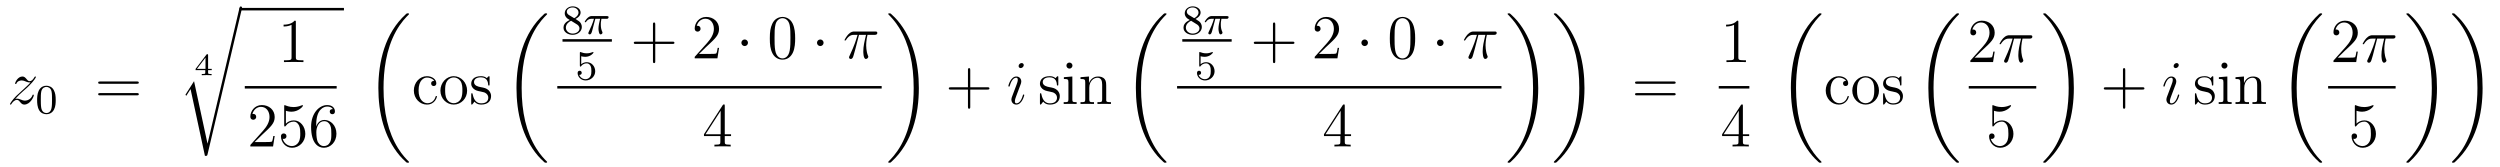<?xml version='1.0'?>
<!-- This file was generated by dvisvgm 1.14.1 -->
<svg height='32pt' version='1.1' viewBox='0 -32 480 32' width='480pt' xmlns='http://www.w3.org/2000/svg' xmlns:xlink='http://www.w3.org/1999/xlink'>
<g id='page1'>
<g transform='matrix(1 0 0 1 -127 635)'>
<path d='M129.918 -648.008C130.432 -648.594 130.851 -648.965 131.448 -649.503C132.166 -650.124 132.476 -650.423 132.644 -650.602C133.481 -651.427 133.899 -652.121 133.899 -652.216C133.899 -652.312 133.803 -652.312 133.779 -652.312C133.696 -652.312 133.672 -652.264 133.612 -652.18C133.313 -651.666 133.026 -651.415 132.715 -651.415C132.464 -651.415 132.333 -651.523 132.106 -651.81C131.855 -652.108 131.652 -652.312 131.305 -652.312C130.432 -652.312 129.906 -651.224 129.906 -650.973C129.906 -650.937 129.918 -650.865 130.026 -650.865C130.121 -650.865 130.133 -650.913 130.169 -650.997C130.373 -651.475 130.946 -651.559 131.173 -651.559C131.424 -651.559 131.663 -651.475 131.914 -651.367C132.369 -651.176 132.56 -651.176 132.68 -651.176C132.763 -651.176 132.811 -651.176 132.871 -651.188C132.476 -650.722 131.831 -650.148 131.293 -649.658L130.086 -648.546C129.356 -647.805 128.914 -647.1 128.914 -647.016C128.914 -646.944 128.974 -646.92 129.046 -646.92C129.117 -646.92 129.129 -646.932 129.213 -647.076C129.404 -647.375 129.787 -647.817 130.229 -647.817C130.48 -647.817 130.6 -647.733 130.839 -647.434C131.066 -647.172 131.269 -646.92 131.652 -646.92C132.823 -646.92 133.493 -648.439 133.493 -648.713C133.493 -648.761 133.481 -648.833 133.361 -648.833C133.265 -648.833 133.253 -648.785 133.218 -648.666C132.954 -647.96 132.249 -647.673 131.783 -647.673C131.532 -647.673 131.293 -647.757 131.042 -647.865C130.564 -648.056 130.432 -648.056 130.277 -648.056C130.157 -648.056 130.026 -648.056 129.918 -648.008Z' fill-rule='evenodd'/>
<path d='M137.697 -647.782C137.697 -648.634 137.609 -649.152 137.346 -649.662C136.995 -650.364 136.35 -650.539 135.912 -650.539C134.907 -650.539 134.541 -649.79 134.429 -649.567C134.142 -648.985 134.127 -648.196 134.127 -647.782C134.127 -647.256 134.151 -646.451 134.533 -645.814C134.9 -645.224 135.489 -645.073 135.912 -645.073C136.294 -645.073 136.979 -645.192 137.378 -645.981C137.673 -646.555 137.697 -647.264 137.697 -647.782ZM135.912 -645.296C135.641 -645.296 135.091 -645.423 134.923 -646.26C134.836 -646.714 134.836 -647.463 134.836 -647.877C134.836 -648.427 134.836 -648.985 134.923 -649.423C135.091 -650.236 135.713 -650.316 135.912 -650.316C136.182 -650.316 136.733 -650.18 136.892 -649.455C136.988 -649.017 136.988 -648.419 136.988 -647.877C136.988 -647.407 136.988 -646.69 136.892 -646.244C136.724 -645.407 136.175 -645.296 135.912 -645.296Z' fill-rule='evenodd'/>
<path d='M153.269 -650.913C153.436 -650.913 153.652 -650.913 153.652 -651.128C153.652 -651.355 153.448 -651.355 153.269 -651.355H146.228C146.061 -651.355 145.846 -651.355 145.846 -651.14C145.846 -650.913 146.049 -650.913 146.228 -650.913H153.269ZM153.269 -648.69C153.436 -648.69 153.652 -648.69 153.652 -648.905C153.652 -649.132 153.448 -649.132 153.269 -649.132H146.228C146.061 -649.132 145.846 -649.132 145.846 -648.917C145.846 -648.69 146.049 -648.69 146.228 -648.69H153.269Z' fill-rule='evenodd'/>
<path d='M167.652 -653.54V-653.773H166.953V-656.414C166.953 -656.552 166.953 -656.593 166.803 -656.593C166.695 -656.593 166.683 -656.576 166.63 -656.504L164.555 -653.773V-653.54H166.414V-653.062C166.414 -652.865 166.414 -652.793 165.912 -652.793H165.739V-652.56C165.858 -652.566 166.42 -652.584 166.683 -652.584C166.947 -652.584 167.508 -652.566 167.628 -652.56V-652.793H167.455C166.953 -652.793 166.953 -652.865 166.953 -653.062V-653.54H167.652ZM166.456 -655.942V-653.773H164.812L166.456 -655.942Z' fill-rule='evenodd'/>
<path d='M166.851 -639.435H166.839L164.257 -651.413L162.691 -648.951C162.607 -648.843 162.607 -648.819 162.607 -648.807C162.607 -648.759 162.762 -648.628 162.774 -648.616L163.587 -649.895L166.348 -637.068C166.743 -637.068 166.779 -637.068 166.851 -637.379L173.425 -665.268C173.449 -665.352 173.473 -665.459 173.473 -665.519C173.473 -665.651 173.378 -665.758 173.234 -665.758C173.043 -665.758 173.007 -665.603 172.971 -665.435L166.851 -639.435Z' fill-rule='evenodd'/>
<path d='M173 -665H193.039V-665.481H173'/>
<path d='M183.803 -662.742C183.803 -663.018 183.803 -663.029 183.564 -663.029C183.277 -662.707 182.679 -662.264 181.448 -662.264V-661.918C181.723 -661.918 182.32 -661.918 182.978 -662.228V-656C182.978 -655.57 182.942 -655.427 181.89 -655.427H181.52V-655.08C181.842 -655.104 183.002 -655.104 183.396 -655.104C183.791 -655.104 184.938 -655.104 185.261 -655.08V-655.427H184.891C183.839 -655.427 183.803 -655.57 183.803 -656V-662.742Z' fill-rule='evenodd'/>
<path d='M174 -650H191.641V-650.481H174'/>
<path d='M179.74 -640.888H179.477C179.441 -640.685 179.345 -640.027 179.226 -639.836C179.142 -639.729 178.461 -639.729 178.102 -639.729H175.891C176.213 -640.004 176.943 -640.769 177.253 -641.056C179.07 -642.729 179.74 -643.351 179.74 -644.534C179.74 -645.909 178.652 -646.829 177.265 -646.829C175.879 -646.829 175.066 -645.646 175.066 -644.618C175.066 -644.008 175.592 -644.008 175.628 -644.008C175.879 -644.008 176.189 -644.187 176.189 -644.57C176.189 -644.905 175.962 -645.132 175.628 -645.132C175.52 -645.132 175.496 -645.132 175.46 -645.12C175.688 -645.933 176.333 -646.483 177.11 -646.483C178.126 -646.483 178.748 -645.634 178.748 -644.534C178.748 -643.518 178.162 -642.633 177.481 -641.868L175.066 -639.167V-638.88H179.429L179.74 -640.888ZM181.89 -645.73C182.404 -645.562 182.822 -645.55 182.954 -645.55C184.305 -645.55 185.166 -646.542 185.166 -646.71C185.166 -646.758 185.142 -646.818 185.07 -646.818C185.046 -646.818 185.022 -646.818 184.914 -646.77C184.245 -646.483 183.671 -646.447 183.361 -646.447C182.571 -646.447 182.01 -646.686 181.782 -646.782C181.699 -646.818 181.675 -646.818 181.663 -646.818C181.567 -646.818 181.567 -646.746 181.567 -646.554V-643.004C181.567 -642.789 181.567 -642.717 181.711 -642.717C181.771 -642.717 181.782 -642.729 181.902 -642.873C182.237 -643.363 182.799 -643.65 183.396 -643.65C184.03 -643.65 184.341 -643.064 184.436 -642.861C184.64 -642.394 184.651 -641.809 184.651 -641.354C184.651 -640.9 184.651 -640.219 184.317 -639.681C184.054 -639.251 183.587 -638.952 183.061 -638.952C182.272 -638.952 181.496 -639.49 181.28 -640.362C181.34 -640.338 181.412 -640.327 181.472 -640.327C181.675 -640.327 181.998 -640.446 181.998 -640.852C181.998 -641.187 181.771 -641.378 181.472 -641.378C181.257 -641.378 180.946 -641.271 180.946 -640.805C180.946 -639.788 181.759 -638.629 183.086 -638.629C184.436 -638.629 185.62 -639.765 185.62 -641.283C185.62 -642.705 184.663 -643.889 183.408 -643.889C182.727 -643.889 182.201 -643.59 181.89 -643.255V-645.73ZM187.71 -643.04C187.71 -646.064 189.18 -646.542 189.826 -646.542C190.256 -646.542 190.687 -646.411 190.914 -646.053C190.77 -646.053 190.316 -646.053 190.316 -645.562C190.316 -645.299 190.495 -645.072 190.806 -645.072C191.105 -645.072 191.308 -645.252 191.308 -645.598C191.308 -646.22 190.854 -646.829 189.814 -646.829C188.308 -646.829 186.73 -645.288 186.73 -642.657C186.73 -639.37 188.165 -638.629 189.18 -638.629C190.484 -638.629 191.595 -639.765 191.595 -641.319C191.595 -642.908 190.484 -643.972 189.288 -643.972C188.224 -643.972 187.83 -643.052 187.71 -642.717V-643.04ZM189.18 -638.952C188.427 -638.952 188.069 -639.621 187.961 -639.872C187.854 -640.183 187.734 -640.769 187.734 -641.606C187.734 -642.55 188.165 -643.733 189.24 -643.733C189.898 -643.733 190.245 -643.291 190.424 -642.885C190.615 -642.442 190.615 -641.845 190.615 -641.331C190.615 -640.721 190.615 -640.183 190.388 -639.729C190.089 -639.155 189.659 -638.952 189.18 -638.952Z' fill-rule='evenodd'/>
<path d='M205.528 -635.88C205.528 -635.928 205.504 -635.952 205.48 -635.988C205.038 -636.43 204.236 -637.231 203.436 -638.522C201.511 -641.606 200.639 -645.491 200.639 -650.093C200.639 -653.309 201.07 -657.457 203.041 -661.019C203.986 -662.717 204.966 -663.697 205.492 -664.223C205.528 -664.259 205.528 -664.283 205.528 -664.319C205.528 -664.438 205.444 -664.438 205.277 -664.438C205.109 -664.438 205.086 -664.438 204.906 -664.259C200.902 -660.613 199.646 -655.138 199.646 -650.105C199.646 -645.407 200.722 -640.673 203.759 -637.099C203.998 -636.824 204.452 -636.334 204.942 -635.904C205.086 -635.76 205.109 -635.76 205.277 -635.76C205.444 -635.76 205.528 -635.76 205.528 -635.88Z' fill-rule='evenodd'/>
<path d='M210.367 -651.463C210.224 -651.463 209.782 -651.463 209.782 -650.973C209.782 -650.686 209.986 -650.483 210.272 -650.483C210.546 -650.483 210.774 -650.65 210.774 -650.997C210.774 -651.798 209.936 -652.372 208.969 -652.372C207.57 -652.372 206.459 -651.128 206.459 -649.622C206.459 -648.092 207.606 -646.92 208.957 -646.92C210.535 -646.92 210.894 -648.355 210.894 -648.462S210.81 -648.57 210.774 -648.57C210.666 -648.57 210.654 -648.534 210.618 -648.391C210.355 -647.542 209.71 -647.183 209.064 -647.183C208.336 -647.183 207.367 -647.817 207.367 -649.634C207.367 -651.618 208.384 -652.108 208.981 -652.108C209.435 -652.108 210.092 -651.929 210.367 -651.463ZM216.686 -649.598C216.686 -651.14 215.515 -652.372 214.129 -652.372C212.694 -652.372 211.559 -651.104 211.559 -649.598C211.559 -648.068 212.754 -646.92 214.117 -646.92C215.527 -646.92 216.686 -648.092 216.686 -649.598ZM214.129 -647.183C213.686 -647.183 213.149 -647.375 212.802 -647.96C212.479 -648.498 212.467 -649.204 212.467 -649.706C212.467 -650.16 212.467 -650.889 212.838 -651.427C213.173 -651.941 213.698 -652.132 214.117 -652.132C214.583 -652.132 215.084 -651.917 215.407 -651.451C215.778 -650.901 215.778 -650.148 215.778 -649.706C215.778 -649.287 215.778 -648.546 215.467 -647.984C215.132 -647.411 214.583 -647.183 214.129 -647.183ZM221 -652.097C221 -652.312 221 -652.372 220.882 -652.372C220.786 -652.372 220.559 -652.108 220.475 -652.001C220.104 -652.3 219.733 -652.372 219.352 -652.372C217.904 -652.372 217.475 -651.582 217.475 -650.925C217.475 -650.793 217.475 -650.375 217.928 -649.957C218.311 -649.622 218.718 -649.538 219.268 -649.431C219.925 -649.299 220.08 -649.263 220.379 -649.024C220.595 -648.845 220.75 -648.582 220.75 -648.247C220.75 -647.733 220.451 -647.16 219.398 -647.16C218.61 -647.16 218.036 -647.614 217.774 -648.809C217.726 -649.024 217.726 -649.036 217.714 -649.048C217.69 -649.096 217.642 -649.096 217.606 -649.096C217.475 -649.096 217.475 -649.036 217.475 -648.821V-647.195C217.475 -646.98 217.475 -646.92 217.594 -646.92C217.654 -646.92 217.666 -646.932 217.868 -647.183C217.928 -647.267 217.928 -647.291 218.108 -647.482C218.562 -646.92 219.208 -646.92 219.41 -646.92C220.666 -646.92 221.287 -647.614 221.287 -648.558C221.287 -649.204 220.894 -649.586 220.786 -649.694C220.355 -650.064 220.033 -650.136 219.244 -650.28C218.885 -650.351 218.012 -650.519 218.012 -651.236C218.012 -651.607 218.263 -652.156 219.34 -652.156C220.642 -652.156 220.714 -651.045 220.738 -650.674C220.75 -650.578 220.834 -650.578 220.87 -650.578C221 -650.578 221 -650.638 221 -650.853V-652.097Z' fill-rule='evenodd'/>
<path d='M232.048 -635.88C232.048 -635.928 232.024 -635.952 232 -635.988C231.558 -636.43 230.756 -637.231 229.956 -638.522C228.031 -641.606 227.159 -645.491 227.159 -650.093C227.159 -653.309 227.59 -657.457 229.561 -661.019C230.506 -662.717 231.486 -663.697 232.012 -664.223C232.048 -664.259 232.048 -664.283 232.048 -664.319C232.048 -664.438 231.964 -664.438 231.797 -664.438C231.629 -664.438 231.606 -664.438 231.426 -664.259C227.422 -660.613 226.166 -655.138 226.166 -650.105C226.166 -645.407 227.242 -640.673 230.279 -637.099C230.518 -636.824 230.972 -636.334 231.462 -635.904C231.606 -635.76 231.629 -635.76 231.797 -635.76C231.964 -635.76 232.048 -635.76 232.048 -635.88Z' fill-rule='evenodd'/>
<path d='M237.486 -663.357C237.932 -663.572 238.474 -663.97 238.474 -664.592C238.474 -665.349 237.701 -665.779 236.959 -665.779C236.116 -665.779 235.429 -665.197 235.429 -664.448C235.429 -664.153 235.534 -663.882 235.733 -663.652C235.868 -663.484 235.9 -663.468 236.394 -663.157C235.405 -662.719 235.19 -662.137 235.19 -661.691C235.19 -660.815 236.075 -660.313 236.944 -660.313C237.924 -660.313 238.712 -660.974 238.712 -661.819C238.712 -662.321 238.441 -662.655 238.314 -662.791C238.178 -662.918 238.171 -662.926 237.486 -663.357ZM236.25 -664.106C236.02 -664.241 235.828 -664.472 235.828 -664.751C235.828 -665.253 236.378 -665.572 236.944 -665.572C237.565 -665.572 238.075 -665.149 238.075 -664.592C238.075 -664.129 237.716 -663.739 237.246 -663.508L236.25 -664.106ZM236.641 -663.014C236.672 -662.998 237.581 -662.44 237.716 -662.352C237.844 -662.281 238.259 -662.026 238.259 -661.548C238.259 -660.934 237.613 -660.552 236.959 -660.552C236.25 -660.552 235.645 -661.038 235.645 -661.691C235.645 -662.289 236.09 -662.759 236.641 -663.014Z' fill-rule='evenodd'/>
<path d='M241.302 -663.388H242.219C242.052 -662.663 241.908 -662.074 241.908 -661.484C241.908 -661.428 241.908 -661.086 241.996 -660.799C242.099 -660.464 242.179 -660.4 242.322 -660.4C242.497 -660.4 242.681 -660.552 242.681 -660.743C242.681 -660.799 242.672 -660.815 242.641 -660.886C242.473 -661.253 242.354 -661.635 242.354 -662.289C242.354 -662.472 242.354 -662.807 242.473 -663.388H243.438C243.565 -663.388 243.653 -663.388 243.733 -663.452C243.828 -663.54 243.852 -663.643 243.852 -663.691C243.852 -663.914 243.653 -663.914 243.517 -663.914H240.641C240.474 -663.914 240.17 -663.914 239.78 -663.532C239.494 -663.245 239.27 -662.878 239.27 -662.823C239.27 -662.751 239.326 -662.727 239.39 -662.727C239.47 -662.727 239.485 -662.751 239.533 -662.815C239.923 -663.388 240.394 -663.388 240.577 -663.388H241.039C240.809 -662.544 240.385 -661.58 240.091 -660.998C240.035 -660.878 239.956 -660.719 239.956 -660.647C239.956 -660.48 240.091 -660.4 240.218 -660.4C240.522 -660.4 240.601 -660.703 240.768 -661.357L241.302 -663.388Z' fill-rule='evenodd'/>
<path d='M235 -659H244.481V-659.481H235'/>
<path d='M238.596 -656.198C238.699 -656.166 239.018 -656.087 239.352 -656.087C240.349 -656.087 240.954 -656.788 240.954 -656.907C240.954 -656.995 240.899 -657.019 240.858 -657.019C240.842 -657.019 240.827 -657.019 240.755 -656.979C240.444 -656.86 240.078 -656.764 239.647 -656.764C239.177 -656.764 238.787 -656.883 238.54 -656.979C238.46 -657.019 238.444 -657.019 238.436 -657.019C238.332 -657.019 238.332 -656.931 238.332 -656.788V-654.453C238.332 -654.31 238.332 -654.214 238.46 -654.214C238.524 -654.214 238.548 -654.246 238.588 -654.31C238.684 -654.429 238.986 -654.836 239.664 -654.836C240.109 -654.836 240.325 -654.469 240.396 -654.318C240.532 -654.031 240.548 -653.664 240.548 -653.353C240.548 -653.059 240.54 -652.628 240.317 -652.278C240.166 -652.039 239.846 -651.792 239.424 -651.792C238.907 -651.792 238.397 -652.118 238.213 -652.636C238.237 -652.628 238.285 -652.628 238.292 -652.628C238.516 -652.628 238.691 -652.772 238.691 -653.019C238.691 -653.314 238.46 -653.417 238.301 -653.417C238.157 -653.417 237.902 -653.337 237.902 -652.995C237.902 -652.278 238.524 -651.553 239.441 -651.553C240.437 -651.553 241.28 -652.326 241.28 -653.314C241.28 -654.238 240.612 -655.059 239.671 -655.059C239.273 -655.059 238.898 -654.931 238.596 -654.66V-656.198Z' fill-rule='evenodd'/>
<path d='M252.81 -658.561H256.109C256.277 -658.561 256.492 -658.561 256.492 -658.777C256.492 -659.004 256.289 -659.004 256.109 -659.004H252.81V-662.303C252.81 -662.47 252.81 -662.686 252.594 -662.686C252.367 -662.686 252.367 -662.482 252.367 -662.303V-659.004H249.068C248.9 -659.004 248.686 -659.004 248.686 -658.788C248.686 -658.561 248.888 -658.561 249.068 -658.561H252.367V-655.262C252.367 -655.095 252.367 -654.88 252.582 -654.88C252.81 -654.88 252.81 -655.083 252.81 -655.262V-658.561Z' fill-rule='evenodd'/>
<path d='M265.057 -657.808H264.794C264.758 -657.605 264.662 -656.947 264.542 -656.756C264.46 -656.649 263.778 -656.649 263.419 -656.649H261.208C261.53 -656.924 262.26 -657.689 262.571 -657.976C264.388 -659.649 265.057 -660.271 265.057 -661.454C265.057 -662.829 263.969 -663.749 262.583 -663.749C261.196 -663.749 260.383 -662.566 260.383 -661.538C260.383 -660.928 260.909 -660.928 260.945 -660.928C261.196 -660.928 261.506 -661.107 261.506 -661.49C261.506 -661.825 261.28 -662.052 260.945 -662.052C260.837 -662.052 260.814 -662.052 260.778 -662.04C261.005 -662.853 261.65 -663.403 262.427 -663.403C263.443 -663.403 264.065 -662.554 264.065 -661.454C264.065 -660.438 263.479 -659.553 262.798 -658.788L260.383 -656.087V-655.8H264.746L265.057 -657.808Z' fill-rule='evenodd'/>
<path d='M270.612 -658.788C270.612 -659.135 270.324 -659.422 269.977 -659.422C269.632 -659.422 269.345 -659.135 269.345 -658.788C269.345 -658.442 269.632 -658.155 269.977 -658.155C270.324 -658.155 270.612 -658.442 270.612 -658.788Z' fill-rule='evenodd'/>
<path d='M279.671 -659.625C279.671 -660.618 279.611 -661.586 279.181 -662.494C278.69 -663.487 277.83 -663.749 277.244 -663.749C276.551 -663.749 275.702 -663.403 275.26 -662.411C274.925 -661.657 274.806 -660.916 274.806 -659.625C274.806 -658.466 274.889 -657.593 275.32 -656.744C275.785 -655.836 276.611 -655.549 277.232 -655.549C278.273 -655.549 278.87 -656.171 279.217 -656.864C279.647 -657.76 279.671 -658.932 279.671 -659.625ZM277.232 -655.788C276.85 -655.788 276.073 -656.003 275.845 -657.306C275.714 -658.023 275.714 -658.932 275.714 -659.769C275.714 -660.749 275.714 -661.633 275.905 -662.339C276.108 -663.14 276.719 -663.51 277.232 -663.51C277.686 -663.51 278.38 -663.235 278.608 -662.208C278.762 -661.526 278.762 -660.582 278.762 -659.769C278.762 -658.968 278.762 -658.059 278.63 -657.33C278.404 -656.015 277.651 -655.788 277.232 -655.788Z' fill-rule='evenodd'/>
<path d='M285.13 -658.788C285.13 -659.135 284.843 -659.422 284.496 -659.422C284.149 -659.422 283.862 -659.135 283.862 -658.788C283.862 -658.442 284.149 -658.155 284.496 -658.155C284.843 -658.155 285.13 -658.442 285.13 -658.788Z' fill-rule='evenodd'/>
<path d='M291.93 -660.307H293.281C292.958 -658.968 292.754 -658.095 292.754 -657.139C292.754 -656.972 292.754 -655.68 293.245 -655.68C293.496 -655.68 293.711 -655.908 293.711 -656.111C293.711 -656.171 293.711 -656.194 293.627 -656.374C293.305 -657.199 293.305 -658.227 293.305 -658.31C293.305 -658.382 293.305 -659.231 293.556 -660.307H294.894C295.05 -660.307 295.445 -660.307 295.445 -660.689C295.445 -660.952 295.217 -660.952 295.002 -660.952H291.07C290.794 -660.952 290.388 -660.952 289.838 -660.367C289.528 -660.02 289.145 -659.386 289.145 -659.314C289.145 -659.243 289.205 -659.219 289.276 -659.219C289.36 -659.219 289.372 -659.255 289.432 -659.327C290.053 -660.307 290.675 -660.307 290.974 -660.307H291.655C291.392 -659.41 291.094 -658.37 290.113 -656.278C290.017 -656.087 290.017 -656.063 290.017 -655.991C290.017 -655.74 290.232 -655.68 290.34 -655.68C290.687 -655.68 290.782 -655.991 290.926 -656.493C291.116 -657.103 291.116 -657.127 291.236 -657.605L291.93 -660.307Z' fill-rule='evenodd'/>
<path d='M234 -650H296.281V-650.481H234'/>
<path d='M266.155 -646.662C266.155 -646.889 266.155 -646.949 265.988 -646.949C265.892 -646.949 265.856 -646.949 265.76 -646.806L262.163 -641.223V-640.876H265.307V-639.788C265.307 -639.346 265.283 -639.227 264.41 -639.227H264.17V-638.88C264.446 -638.904 265.391 -638.904 265.726 -638.904C266.059 -638.904 267.017 -638.904 267.29 -638.88V-639.227H267.052C266.191 -639.227 266.155 -639.346 266.155 -639.788V-640.876H267.362V-641.223H266.155V-646.662ZM265.367 -645.73V-641.223H262.462L265.367 -645.73Z' fill-rule='evenodd'/>
<path d='M303.42 -650.093C303.42 -654.791 302.344 -659.525 299.308 -663.099C299.069 -663.374 298.614 -663.864 298.124 -664.295C297.98 -664.438 297.956 -664.438 297.79 -664.438C297.646 -664.438 297.539 -664.438 297.539 -664.319C297.539 -664.271 297.587 -664.223 297.61 -664.199C298.028 -663.769 298.829 -662.968 299.63 -661.677C301.555 -658.593 302.428 -654.708 302.428 -650.105C302.428 -646.89 301.997 -642.742 300.025 -639.179C299.081 -637.482 298.088 -636.49 297.587 -635.988C297.562 -635.952 297.539 -635.916 297.539 -635.88C297.539 -635.76 297.646 -635.76 297.79 -635.76C297.956 -635.76 297.98 -635.76 298.16 -635.94C302.165 -639.586 303.42 -645.061 303.42 -650.093Z' fill-rule='evenodd'/>
<path d='M313.29 -649.801H316.589C316.757 -649.801 316.972 -649.801 316.972 -650.017C316.972 -650.244 316.769 -650.244 316.589 -650.244H313.29V-653.543C313.29 -653.71 313.29 -653.926 313.074 -653.926C312.847 -653.926 312.847 -653.722 312.847 -653.543V-650.244H309.548C309.38 -650.244 309.166 -650.244 309.166 -650.028C309.166 -649.801 309.368 -649.801 309.548 -649.801H312.847V-646.502C312.847 -646.335 312.847 -646.12 313.062 -646.12C313.29 -646.12 313.29 -646.323 313.29 -646.502V-649.801Z' fill-rule='evenodd'/>
<path d='M323.66 -648.749C323.66 -648.809 323.612 -648.857 323.54 -648.857C323.434 -648.857 323.422 -648.821 323.362 -648.618C323.051 -647.53 322.56 -647.16 322.166 -647.16C322.022 -647.16 321.856 -647.195 321.856 -647.554C321.856 -647.877 321.998 -648.235 322.13 -648.594L322.967 -650.817C323.003 -650.913 323.087 -651.128 323.087 -651.355C323.087 -651.858 322.728 -652.312 322.142 -652.312C321.042 -652.312 320.6 -650.578 320.6 -650.483C320.6 -650.435 320.648 -650.375 320.731 -650.375C320.839 -650.375 320.851 -650.423 320.899 -650.59C321.186 -651.594 321.64 -652.073 322.106 -652.073C322.213 -652.073 322.417 -652.061 322.417 -651.678C322.417 -651.367 322.261 -650.973 322.166 -650.71L321.329 -648.487C321.258 -648.295 321.186 -648.104 321.186 -647.889C321.186 -647.351 321.557 -646.92 322.13 -646.92C323.23 -646.92 323.66 -648.666 323.66 -648.749ZM323.564 -654.499C323.564 -654.679 323.422 -654.894 323.158 -654.894C322.883 -654.894 322.572 -654.631 322.572 -654.32C322.572 -654.021 322.824 -653.926 322.967 -653.926C323.29 -653.926 323.564 -654.236 323.564 -654.499Z' fill-rule='evenodd'/>
<path d='M330.196 -652.097C330.196 -652.312 330.196 -652.372 330.076 -652.372C329.98 -652.372 329.753 -652.108 329.669 -652.001C329.299 -652.3 328.928 -652.372 328.546 -652.372C327.098 -652.372 326.669 -651.582 326.669 -650.925C326.669 -650.793 326.669 -650.375 327.122 -649.957C327.505 -649.622 327.912 -649.538 328.462 -649.431C329.119 -649.299 329.275 -649.263 329.574 -649.024C329.789 -648.845 329.945 -648.582 329.945 -648.247C329.945 -647.733 329.645 -647.16 328.594 -647.16C327.804 -647.16 327.23 -647.614 326.968 -648.809C326.92 -649.024 326.92 -649.036 326.908 -649.048C326.884 -649.096 326.836 -649.096 326.8 -649.096C326.669 -649.096 326.669 -649.036 326.669 -648.821V-647.195C326.669 -646.98 326.669 -646.92 326.789 -646.92C326.848 -646.92 326.86 -646.932 327.064 -647.183C327.122 -647.267 327.122 -647.291 327.302 -647.482C327.756 -646.92 328.402 -646.92 328.606 -646.92C329.861 -646.92 330.482 -647.614 330.482 -648.558C330.482 -649.204 330.088 -649.586 329.98 -649.694C329.55 -650.064 329.227 -650.136 328.438 -650.28C328.079 -650.351 327.206 -650.519 327.206 -651.236C327.206 -651.607 327.457 -652.156 328.534 -652.156C329.837 -652.156 329.909 -651.045 329.932 -650.674C329.945 -650.578 330.028 -650.578 330.064 -650.578C330.196 -650.578 330.196 -650.638 330.196 -650.853V-652.097ZM332.914 -654.404C332.914 -654.714 332.663 -654.989 332.328 -654.989C332.017 -654.989 331.754 -654.738 331.754 -654.416C331.754 -654.057 332.041 -653.83 332.328 -653.83C332.699 -653.83 332.914 -654.141 332.914 -654.404ZM331.265 -652.18V-651.833C332.029 -651.833 332.137 -651.762 332.137 -651.176V-647.925C332.137 -647.387 332.005 -647.387 331.229 -647.387V-647.04C331.564 -647.064 332.137 -647.064 332.484 -647.064C332.615 -647.064 333.308 -647.064 333.715 -647.04V-647.387C332.939 -647.387 332.891 -647.447 332.891 -647.913V-652.312L331.265 -652.18ZM339.394 -649.945C339.394 -651.057 339.394 -651.391 339.119 -651.774C338.772 -652.24 338.21 -652.312 337.804 -652.312C336.644 -652.312 336.19 -651.32 336.095 -651.081H336.083V-652.312L334.457 -652.18V-651.833C335.269 -651.833 335.365 -651.75 335.365 -651.164V-647.925C335.365 -647.387 335.233 -647.387 334.457 -647.387V-647.04C334.768 -647.064 335.413 -647.064 335.748 -647.064C336.095 -647.064 336.739 -647.064 337.051 -647.04V-647.387C336.286 -647.387 336.142 -647.387 336.142 -647.925V-650.148C336.142 -651.403 336.967 -652.073 337.708 -652.073C338.449 -652.073 338.616 -651.463 338.616 -650.734V-647.925C338.616 -647.387 338.485 -647.387 337.708 -647.387V-647.04C338.02 -647.064 338.664 -647.064 338.999 -647.064C339.346 -647.064 339.991 -647.064 340.302 -647.04V-647.387C339.704 -647.387 339.406 -647.387 339.394 -647.745V-649.945Z' fill-rule='evenodd'/>
<path d='M350.968 -635.88C350.968 -635.928 350.944 -635.952 350.92 -635.988C350.478 -636.43 349.676 -637.231 348.876 -638.522C346.951 -641.606 346.079 -645.491 346.079 -650.093C346.079 -653.309 346.51 -657.457 348.481 -661.019C349.426 -662.717 350.406 -663.697 350.932 -664.223C350.968 -664.259 350.968 -664.283 350.968 -664.319C350.968 -664.438 350.884 -664.438 350.717 -664.438C350.549 -664.438 350.526 -664.438 350.346 -664.259C346.342 -660.613 345.086 -655.138 345.086 -650.105C345.086 -645.407 346.162 -640.673 349.199 -637.099C349.438 -636.824 349.892 -636.334 350.382 -635.904C350.526 -635.76 350.549 -635.76 350.717 -635.76C350.884 -635.76 350.968 -635.76 350.968 -635.88Z' fill-rule='evenodd'/>
<path d='M356.526 -663.357C356.972 -663.572 357.514 -663.97 357.514 -664.592C357.514 -665.349 356.741 -665.779 355.999 -665.779C355.156 -665.779 354.469 -665.197 354.469 -664.448C354.469 -664.153 354.574 -663.882 354.773 -663.652C354.908 -663.484 354.94 -663.468 355.434 -663.157C354.445 -662.719 354.23 -662.137 354.23 -661.691C354.23 -660.815 355.115 -660.313 355.984 -660.313C356.964 -660.313 357.752 -660.974 357.752 -661.819C357.752 -662.321 357.481 -662.655 357.354 -662.791C357.218 -662.918 357.211 -662.926 356.526 -663.357ZM355.29 -664.106C355.06 -664.241 354.868 -664.472 354.868 -664.751C354.868 -665.253 355.418 -665.572 355.984 -665.572C356.605 -665.572 357.115 -665.149 357.115 -664.592C357.115 -664.129 356.756 -663.739 356.286 -663.508L355.29 -664.106ZM355.681 -663.014C355.712 -662.998 356.621 -662.44 356.756 -662.352C356.884 -662.281 357.299 -662.026 357.299 -661.548C357.299 -660.934 356.653 -660.552 355.999 -660.552C355.29 -660.552 354.685 -661.038 354.685 -661.691C354.685 -662.289 355.13 -662.759 355.681 -663.014Z' fill-rule='evenodd'/>
<path d='M360.342 -663.388H361.259C361.091 -662.663 360.948 -662.074 360.948 -661.484C360.948 -661.428 360.948 -661.086 361.036 -660.799C361.139 -660.464 361.219 -660.4 361.362 -660.4C361.537 -660.4 361.721 -660.552 361.721 -660.743C361.721 -660.799 361.712 -660.815 361.681 -660.886C361.513 -661.253 361.394 -661.635 361.394 -662.289C361.394 -662.472 361.394 -662.807 361.513 -663.388H362.478C362.605 -663.388 362.693 -663.388 362.773 -663.452C362.868 -663.54 362.892 -663.643 362.892 -663.691C362.892 -663.914 362.693 -663.914 362.557 -663.914H359.681C359.514 -663.914 359.21 -663.914 358.82 -663.532C358.534 -663.245 358.31 -662.878 358.31 -662.823C358.31 -662.751 358.366 -662.727 358.43 -662.727C358.51 -662.727 358.525 -662.751 358.573 -662.815C358.963 -663.388 359.434 -663.388 359.617 -663.388H360.079C359.849 -662.544 359.425 -661.58 359.131 -660.998C359.075 -660.878 358.996 -660.719 358.996 -660.647C358.996 -660.48 359.131 -660.4 359.258 -660.4C359.561 -660.4 359.641 -660.703 359.808 -661.357L360.342 -663.388Z' fill-rule='evenodd'/>
<path d='M354 -659H363.48V-659.481H354'/>
<path d='M357.516 -656.198C357.619 -656.166 357.938 -656.087 358.272 -656.087C359.269 -656.087 359.874 -656.788 359.874 -656.907C359.874 -656.995 359.819 -657.019 359.778 -657.019C359.762 -657.019 359.747 -657.019 359.675 -656.979C359.364 -656.86 358.998 -656.764 358.567 -656.764C358.097 -656.764 357.707 -656.883 357.46 -656.979C357.38 -657.019 357.364 -657.019 357.356 -657.019C357.252 -657.019 357.252 -656.931 357.252 -656.788V-654.453C357.252 -654.31 357.252 -654.214 357.38 -654.214C357.444 -654.214 357.468 -654.246 357.508 -654.31C357.604 -654.429 357.906 -654.836 358.584 -654.836C359.029 -654.836 359.245 -654.469 359.316 -654.318C359.452 -654.031 359.468 -653.664 359.468 -653.353C359.468 -653.059 359.46 -652.628 359.237 -652.278C359.086 -652.039 358.766 -651.792 358.344 -651.792C357.827 -651.792 357.317 -652.118 357.133 -652.636C357.157 -652.628 357.205 -652.628 357.212 -652.628C357.436 -652.628 357.611 -652.772 357.611 -653.019C357.611 -653.314 357.38 -653.417 357.221 -653.417C357.077 -653.417 356.822 -653.337 356.822 -652.995C356.822 -652.278 357.444 -651.553 358.361 -651.553C359.357 -651.553 360.2 -652.326 360.2 -653.314C360.2 -654.238 359.532 -655.059 358.591 -655.059C358.193 -655.059 357.818 -654.931 357.516 -654.66V-656.198Z' fill-rule='evenodd'/>
<path d='M371.85 -658.561H375.149C375.317 -658.561 375.532 -658.561 375.532 -658.777C375.532 -659.004 375.329 -659.004 375.149 -659.004H371.85V-662.303C371.85 -662.47 371.85 -662.686 371.634 -662.686C371.407 -662.686 371.407 -662.482 371.407 -662.303V-659.004H368.108C367.94 -659.004 367.726 -659.004 367.726 -658.788C367.726 -658.561 367.928 -658.561 368.108 -658.561H371.407V-655.262C371.407 -655.095 371.407 -654.88 371.622 -654.88C371.85 -654.88 371.85 -655.083 371.85 -655.262V-658.561Z' fill-rule='evenodd'/>
<path d='M384.097 -657.808H383.834C383.798 -657.605 383.702 -656.947 383.582 -656.756C383.5 -656.649 382.818 -656.649 382.459 -656.649H380.248C380.57 -656.924 381.3 -657.689 381.611 -657.976C383.428 -659.649 384.097 -660.271 384.097 -661.454C384.097 -662.829 383.009 -663.749 381.623 -663.749C380.236 -663.749 379.423 -662.566 379.423 -661.538C379.423 -660.928 379.949 -660.928 379.985 -660.928C380.236 -660.928 380.546 -661.107 380.546 -661.49C380.546 -661.825 380.32 -662.052 379.985 -662.052C379.877 -662.052 379.854 -662.052 379.818 -662.04C380.045 -662.853 380.69 -663.403 381.467 -663.403C382.483 -663.403 383.105 -662.554 383.105 -661.454C383.105 -660.438 382.519 -659.553 381.838 -658.788L379.423 -656.087V-655.8H383.786L384.097 -657.808Z' fill-rule='evenodd'/>
<path d='M389.651 -658.788C389.651 -659.135 389.364 -659.422 389.017 -659.422C388.672 -659.422 388.385 -659.135 388.385 -658.788C388.385 -658.442 388.672 -658.155 389.017 -658.155C389.364 -658.155 389.651 -658.442 389.651 -658.788Z' fill-rule='evenodd'/>
<path d='M398.711 -659.625C398.711 -660.618 398.651 -661.586 398.221 -662.494C397.73 -663.487 396.87 -663.749 396.284 -663.749C395.591 -663.749 394.742 -663.403 394.3 -662.411C393.965 -661.657 393.846 -660.916 393.846 -659.625C393.846 -658.466 393.929 -657.593 394.36 -656.744C394.825 -655.836 395.651 -655.549 396.272 -655.549C397.313 -655.549 397.91 -656.171 398.257 -656.864C398.687 -657.76 398.711 -658.932 398.711 -659.625ZM396.272 -655.788C395.89 -655.788 395.113 -656.003 394.885 -657.306C394.754 -658.023 394.754 -658.932 394.754 -659.769C394.754 -660.749 394.754 -661.633 394.945 -662.339C395.149 -663.14 395.759 -663.51 396.272 -663.51C396.726 -663.51 397.42 -663.235 397.648 -662.208C397.802 -661.526 397.802 -660.582 397.802 -659.769C397.802 -658.968 397.802 -658.059 397.67 -657.33C397.444 -656.015 396.691 -655.788 396.272 -655.788Z' fill-rule='evenodd'/>
<path d='M404.17 -658.788C404.17 -659.135 403.883 -659.422 403.536 -659.422C403.189 -659.422 402.902 -659.135 402.902 -658.788C402.902 -658.442 403.189 -658.155 403.536 -658.155C403.883 -658.155 404.17 -658.442 404.17 -658.788Z' fill-rule='evenodd'/>
<path d='M410.85 -660.307H412.201C411.878 -658.968 411.674 -658.095 411.674 -657.139C411.674 -656.972 411.674 -655.68 412.165 -655.68C412.416 -655.68 412.631 -655.908 412.631 -656.111C412.631 -656.171 412.631 -656.194 412.547 -656.374C412.225 -657.199 412.225 -658.227 412.225 -658.31C412.225 -658.382 412.225 -659.231 412.476 -660.307H413.814C413.97 -660.307 414.365 -660.307 414.365 -660.689C414.365 -660.952 414.137 -660.952 413.922 -660.952H409.99C409.714 -660.952 409.308 -660.952 408.758 -660.367C408.448 -660.02 408.065 -659.386 408.065 -659.314C408.065 -659.243 408.125 -659.219 408.196 -659.219C408.28 -659.219 408.292 -659.255 408.352 -659.327C408.973 -660.307 409.595 -660.307 409.894 -660.307H410.575C410.312 -659.41 410.014 -658.37 409.033 -656.278C408.937 -656.087 408.937 -656.063 408.937 -655.991C408.937 -655.74 409.152 -655.68 409.26 -655.68C409.607 -655.68 409.702 -655.991 409.846 -656.493C410.036 -657.103 410.036 -657.127 410.156 -657.605L410.85 -660.307Z' fill-rule='evenodd'/>
<path d='M353 -650H415.282V-650.481H353'/>
<path d='M385.195 -646.662C385.195 -646.889 385.195 -646.949 385.028 -646.949C384.932 -646.949 384.896 -646.949 384.8 -646.806L381.203 -641.223V-640.876H384.347V-639.788C384.347 -639.346 384.323 -639.227 383.45 -639.227H383.21V-638.88C383.486 -638.904 384.431 -638.904 384.766 -638.904C385.099 -638.904 386.057 -638.904 386.33 -638.88V-639.227H386.092C385.231 -639.227 385.195 -639.346 385.195 -639.788V-640.876H386.402V-641.223H385.195V-646.662ZM384.407 -645.73V-641.223H381.502L384.407 -645.73Z' fill-rule='evenodd'/>
<path d='M422.34 -650.093C422.34 -654.791 421.264 -659.525 418.228 -663.099C417.989 -663.374 417.534 -663.864 417.044 -664.295C416.9 -664.438 416.876 -664.438 416.71 -664.438C416.566 -664.438 416.459 -664.438 416.459 -664.319C416.459 -664.271 416.507 -664.223 416.53 -664.199C416.948 -663.769 417.749 -662.968 418.55 -661.677C420.475 -658.593 421.348 -654.708 421.348 -650.105C421.348 -646.89 420.917 -642.742 418.945 -639.179C418.001 -637.482 417.008 -636.49 416.507 -635.988C416.482 -635.952 416.459 -635.916 416.459 -635.88C416.459 -635.76 416.566 -635.76 416.71 -635.76C416.876 -635.76 416.9 -635.76 417.08 -635.94C421.085 -639.586 422.34 -645.061 422.34 -650.093Z' fill-rule='evenodd'/>
<path d='M431.218 -650.093C431.218 -654.791 430.142 -659.525 427.105 -663.099C426.866 -663.374 426.412 -663.864 425.922 -664.295C425.778 -664.438 425.755 -664.438 425.587 -664.438C425.443 -664.438 425.336 -664.438 425.336 -664.319C425.336 -664.271 425.384 -664.223 425.408 -664.199C425.826 -663.769 426.628 -662.968 427.428 -661.677C429.353 -658.593 430.225 -654.708 430.225 -650.105C430.225 -646.89 429.796 -642.742 427.823 -639.179C426.878 -637.482 425.886 -636.49 425.384 -635.988C425.36 -635.952 425.336 -635.916 425.336 -635.88C425.336 -635.76 425.443 -635.76 425.587 -635.76C425.755 -635.76 425.778 -635.76 425.958 -635.94C429.962 -639.586 431.218 -645.061 431.218 -650.093Z' fill-rule='evenodd'/>
<path d='M448.349 -650.913C448.517 -650.913 448.732 -650.913 448.732 -651.128C448.732 -651.355 448.529 -651.355 448.349 -651.355H441.308C441.14 -651.355 440.926 -651.355 440.926 -651.14C440.926 -650.913 441.128 -650.913 441.308 -650.913H448.349ZM448.349 -648.69C448.517 -648.69 448.732 -648.69 448.732 -648.905C448.732 -649.132 448.529 -649.132 448.349 -649.132H441.308C441.14 -649.132 440.926 -649.132 440.926 -648.917C440.926 -648.69 441.128 -648.69 441.308 -648.69H448.349Z' fill-rule='evenodd'/>
<path d='M460.763 -662.742C460.763 -663.018 460.763 -663.029 460.524 -663.029C460.237 -662.707 459.64 -662.264 458.408 -662.264V-661.918C458.683 -661.918 459.281 -661.918 459.938 -662.228V-656C459.938 -655.57 459.902 -655.427 458.85 -655.427H458.479V-655.08C458.802 -655.104 459.962 -655.104 460.356 -655.104C460.751 -655.104 461.898 -655.104 462.221 -655.08V-655.427H461.851C460.799 -655.427 460.763 -655.57 460.763 -656V-662.742Z' fill-rule='evenodd'/>
<path d='M457 -650H462.878V-650.481H457'/>
<path d='M461.635 -646.662C461.635 -646.889 461.635 -646.949 461.468 -646.949C461.372 -646.949 461.336 -646.949 461.24 -646.806L457.643 -641.223V-640.876H460.787V-639.788C460.787 -639.346 460.763 -639.227 459.89 -639.227H459.65V-638.88C459.926 -638.904 460.871 -638.904 461.206 -638.904C461.539 -638.904 462.497 -638.904 462.77 -638.88V-639.227H462.532C461.671 -639.227 461.635 -639.346 461.635 -639.788V-640.876H462.842V-641.223H461.635V-646.662ZM460.847 -645.73V-641.223H457.942L460.847 -645.73Z' fill-rule='evenodd'/>
<path d='M476.728 -635.88C476.728 -635.928 476.704 -635.952 476.68 -635.988C476.238 -636.43 475.436 -637.231 474.636 -638.522C472.711 -641.606 471.839 -645.491 471.839 -650.093C471.839 -653.309 472.27 -657.457 474.241 -661.019C475.186 -662.717 476.166 -663.697 476.692 -664.223C476.728 -664.259 476.728 -664.283 476.728 -664.319C476.728 -664.438 476.644 -664.438 476.477 -664.438C476.309 -664.438 476.286 -664.438 476.106 -664.259C472.102 -660.613 470.846 -655.138 470.846 -650.105C470.846 -645.407 471.922 -640.673 474.959 -637.099C475.198 -636.824 475.652 -636.334 476.142 -635.904C476.286 -635.76 476.309 -635.76 476.477 -635.76C476.644 -635.76 476.728 -635.76 476.728 -635.88Z' fill-rule='evenodd'/>
<path d='M481.447 -651.463C481.304 -651.463 480.862 -651.463 480.862 -650.973C480.862 -650.686 481.066 -650.483 481.352 -650.483C481.626 -650.483 481.854 -650.65 481.854 -650.997C481.854 -651.798 481.016 -652.372 480.049 -652.372C478.65 -652.372 477.539 -651.128 477.539 -649.622C477.539 -648.092 478.686 -646.92 480.037 -646.92C481.615 -646.92 481.974 -648.355 481.974 -648.462S481.89 -648.57 481.854 -648.57C481.746 -648.57 481.734 -648.534 481.698 -648.391C481.435 -647.542 480.79 -647.183 480.144 -647.183C479.416 -647.183 478.447 -647.817 478.447 -649.634C478.447 -651.618 479.464 -652.108 480.061 -652.108C480.515 -652.108 481.172 -651.929 481.447 -651.463ZM487.766 -649.598C487.766 -651.14 486.595 -652.372 485.209 -652.372C483.774 -652.372 482.639 -651.104 482.639 -649.598C482.639 -648.068 483.834 -646.92 485.197 -646.92C486.607 -646.92 487.766 -648.092 487.766 -649.598ZM485.209 -647.183C484.766 -647.183 484.229 -647.375 483.882 -647.96C483.559 -648.498 483.547 -649.204 483.547 -649.706C483.547 -650.16 483.547 -650.889 483.918 -651.427C484.253 -651.941 484.778 -652.132 485.197 -652.132C485.663 -652.132 486.164 -651.917 486.487 -651.451C486.858 -650.901 486.858 -650.148 486.858 -649.706C486.858 -649.287 486.858 -648.546 486.547 -647.984C486.212 -647.411 485.663 -647.183 485.209 -647.183ZM492.08 -652.097C492.08 -652.312 492.08 -652.372 491.962 -652.372C491.866 -652.372 491.639 -652.108 491.555 -652.001C491.184 -652.3 490.813 -652.372 490.432 -652.372C488.984 -652.372 488.555 -651.582 488.555 -650.925C488.555 -650.793 488.555 -650.375 489.008 -649.957C489.391 -649.622 489.798 -649.538 490.348 -649.431C491.005 -649.299 491.16 -649.263 491.459 -649.024C491.675 -648.845 491.83 -648.582 491.83 -648.247C491.83 -647.733 491.531 -647.16 490.478 -647.16C489.69 -647.16 489.116 -647.614 488.854 -648.809C488.806 -649.024 488.806 -649.036 488.794 -649.048C488.77 -649.096 488.722 -649.096 488.686 -649.096C488.555 -649.096 488.555 -649.036 488.555 -648.821V-647.195C488.555 -646.98 488.555 -646.92 488.674 -646.92C488.734 -646.92 488.746 -646.932 488.948 -647.183C489.008 -647.267 489.008 -647.291 489.188 -647.482C489.642 -646.92 490.288 -646.92 490.49 -646.92C491.746 -646.92 492.367 -647.614 492.367 -648.558C492.367 -649.204 491.974 -649.586 491.866 -649.694C491.435 -650.064 491.113 -650.136 490.324 -650.28C489.965 -650.351 489.092 -650.519 489.092 -651.236C489.092 -651.607 489.343 -652.156 490.42 -652.156C491.722 -652.156 491.794 -651.045 491.818 -650.674C491.83 -650.578 491.914 -650.578 491.95 -650.578C492.08 -650.578 492.08 -650.638 492.08 -650.853V-652.097Z' fill-rule='evenodd'/>
<path d='M503.128 -635.88C503.128 -635.928 503.104 -635.952 503.08 -635.988C502.638 -636.43 501.836 -637.231 501.036 -638.522C499.111 -641.606 498.239 -645.491 498.239 -650.093C498.239 -653.309 498.67 -657.457 500.641 -661.019C501.586 -662.717 502.566 -663.697 503.092 -664.223C503.128 -664.259 503.128 -664.283 503.128 -664.319C503.128 -664.438 503.044 -664.438 502.877 -664.438C502.709 -664.438 502.686 -664.438 502.506 -664.259C498.502 -660.613 497.246 -655.138 497.246 -650.105C497.246 -645.407 498.322 -640.673 501.359 -637.099C501.598 -636.824 502.052 -636.334 502.542 -635.904C502.686 -635.76 502.709 -635.76 502.877 -635.76C503.044 -635.76 503.128 -635.76 503.128 -635.88Z' fill-rule='evenodd'/>
<path d='M509.98 -657.088H509.717C509.681 -656.885 509.585 -656.227 509.466 -656.036C509.382 -655.929 508.7 -655.929 508.342 -655.929H506.131C506.454 -656.204 507.182 -656.969 507.493 -657.256C509.31 -658.929 509.98 -659.551 509.98 -660.734C509.98 -662.109 508.892 -663.029 507.505 -663.029C506.119 -663.029 505.306 -661.846 505.306 -660.818C505.306 -660.208 505.832 -660.208 505.867 -660.208C506.119 -660.208 506.429 -660.387 506.429 -660.77C506.429 -661.105 506.202 -661.332 505.867 -661.332C505.76 -661.332 505.736 -661.332 505.7 -661.32C505.927 -662.133 506.573 -662.683 507.35 -662.683C508.366 -662.683 508.987 -661.834 508.987 -660.734C508.987 -659.718 508.402 -658.833 507.721 -658.068L505.306 -655.367V-655.08H509.669L509.98 -657.088Z' fill-rule='evenodd'/>
<path d='M513.695 -659.587H515.046C514.723 -658.248 514.52 -657.375 514.52 -656.419C514.52 -656.252 514.52 -654.96 515.01 -654.96C515.261 -654.96 515.476 -655.188 515.476 -655.391C515.476 -655.451 515.476 -655.474 515.393 -655.654C515.07 -656.479 515.07 -657.507 515.07 -657.59C515.07 -657.662 515.07 -658.511 515.321 -659.587H516.66C516.815 -659.587 517.21 -659.587 517.21 -659.969C517.21 -660.232 516.983 -660.232 516.767 -660.232H512.834C512.56 -660.232 512.153 -660.232 511.603 -659.647C511.292 -659.3 510.91 -658.666 510.91 -658.594C510.91 -658.523 510.97 -658.499 511.042 -658.499C511.124 -658.499 511.136 -658.535 511.196 -658.607C511.818 -659.587 512.44 -659.587 512.738 -659.587H513.42C513.157 -658.69 512.858 -657.65 511.878 -655.558C511.782 -655.367 511.782 -655.343 511.782 -655.271C511.782 -655.02 511.998 -654.96 512.105 -654.96C512.452 -654.96 512.548 -655.271 512.69 -655.773C512.882 -656.383 512.882 -656.407 513.001 -656.885L513.695 -659.587Z' fill-rule='evenodd'/>
<path d='M505 -650H517.961V-650.481H505'/>
<path d='M509.85 -645.73C510.364 -645.562 510.782 -645.55 510.914 -645.55C512.266 -645.55 513.126 -646.542 513.126 -646.71C513.126 -646.758 513.102 -646.818 513.03 -646.818C513.006 -646.818 512.982 -646.818 512.874 -646.77C512.206 -646.483 511.631 -646.447 511.321 -646.447C510.532 -646.447 509.97 -646.686 509.742 -646.782C509.659 -646.818 509.635 -646.818 509.623 -646.818C509.527 -646.818 509.527 -646.746 509.527 -646.554V-643.004C509.527 -642.789 509.527 -642.717 509.671 -642.717C509.731 -642.717 509.742 -642.729 509.862 -642.873C510.197 -643.363 510.758 -643.65 511.356 -643.65C511.99 -643.65 512.3 -643.064 512.396 -642.861C512.599 -642.394 512.611 -641.809 512.611 -641.354C512.611 -640.9 512.611 -640.219 512.276 -639.681C512.014 -639.251 511.548 -638.952 511.021 -638.952C510.233 -638.952 509.455 -639.49 509.24 -640.362C509.3 -640.338 509.372 -640.327 509.432 -640.327C509.635 -640.327 509.958 -640.446 509.958 -640.852C509.958 -641.187 509.731 -641.378 509.432 -641.378C509.216 -641.378 508.906 -641.271 508.906 -640.805C508.906 -639.788 509.719 -638.629 511.045 -638.629C512.396 -638.629 513.58 -639.765 513.58 -641.283C513.58 -642.705 512.623 -643.889 511.368 -643.889C510.686 -643.889 510.161 -643.59 509.85 -643.255V-645.73Z' fill-rule='evenodd'/>
<path d='M525.18 -650.093C525.18 -654.791 524.104 -659.525 521.068 -663.099C520.829 -663.374 520.374 -663.864 519.884 -664.295C519.74 -664.438 519.716 -664.438 519.55 -664.438C519.406 -664.438 519.299 -664.438 519.299 -664.319C519.299 -664.271 519.347 -664.223 519.37 -664.199C519.788 -663.769 520.59 -662.968 521.39 -661.677C523.315 -658.593 524.188 -654.708 524.188 -650.105C524.188 -646.89 523.757 -642.742 521.785 -639.179C520.841 -637.482 519.848 -636.49 519.347 -635.988C519.323 -635.952 519.299 -635.916 519.299 -635.88C519.299 -635.76 519.406 -635.76 519.55 -635.76C519.716 -635.76 519.74 -635.76 519.92 -635.94C523.925 -639.586 525.18 -645.061 525.18 -650.093Z' fill-rule='evenodd'/>
<path d='M535.05 -649.801H538.349C538.517 -649.801 538.732 -649.801 538.732 -650.017C538.732 -650.244 538.529 -650.244 538.349 -650.244H535.05V-653.543C535.05 -653.71 535.05 -653.926 534.834 -653.926C534.607 -653.926 534.607 -653.722 534.607 -653.543V-650.244H531.308C531.14 -650.244 530.926 -650.244 530.926 -650.028C530.926 -649.801 531.128 -649.801 531.308 -649.801H534.607V-646.502C534.607 -646.335 534.607 -646.12 534.822 -646.12C535.05 -646.12 535.05 -646.323 535.05 -646.502V-649.801Z' fill-rule='evenodd'/>
<path d='M545.42 -648.749C545.42 -648.809 545.372 -648.857 545.3 -648.857C545.194 -648.857 545.182 -648.821 545.122 -648.618C544.811 -647.53 544.32 -647.16 543.926 -647.16C543.782 -647.16 543.616 -647.195 543.616 -647.554C543.616 -647.877 543.758 -648.235 543.89 -648.594L544.727 -650.817C544.763 -650.913 544.847 -651.128 544.847 -651.355C544.847 -651.858 544.488 -652.312 543.902 -652.312C542.802 -652.312 542.36 -650.578 542.36 -650.483C542.36 -650.435 542.408 -650.375 542.491 -650.375C542.599 -650.375 542.611 -650.423 542.659 -650.59C542.946 -651.594 543.4 -652.073 543.866 -652.073C543.974 -652.073 544.177 -652.061 544.177 -651.678C544.177 -651.367 544.021 -650.973 543.926 -650.71L543.089 -648.487C543.018 -648.295 542.946 -648.104 542.946 -647.889C542.946 -647.351 543.317 -646.92 543.89 -646.92C544.99 -646.92 545.42 -648.666 545.42 -648.749ZM545.324 -654.499C545.324 -654.679 545.182 -654.894 544.919 -654.894C544.643 -654.894 544.332 -654.631 544.332 -654.32C544.332 -654.021 544.584 -653.926 544.727 -653.926C545.05 -653.926 545.324 -654.236 545.324 -654.499Z' fill-rule='evenodd'/>
<path d='M551.956 -652.097C551.956 -652.312 551.956 -652.372 551.836 -652.372C551.74 -652.372 551.513 -652.108 551.429 -652.001C551.059 -652.3 550.688 -652.372 550.306 -652.372C548.858 -652.372 548.429 -651.582 548.429 -650.925C548.429 -650.793 548.429 -650.375 548.884 -649.957C549.265 -649.622 549.672 -649.538 550.222 -649.431C550.879 -649.299 551.035 -649.263 551.334 -649.024C551.549 -648.845 551.705 -648.582 551.705 -648.247C551.705 -647.733 551.405 -647.16 550.354 -647.16C549.564 -647.16 548.99 -647.614 548.728 -648.809C548.68 -649.024 548.68 -649.036 548.668 -649.048C548.644 -649.096 548.596 -649.096 548.561 -649.096C548.429 -649.096 548.429 -649.036 548.429 -648.821V-647.195C548.429 -646.98 548.429 -646.92 548.549 -646.92C548.608 -646.92 548.62 -646.932 548.824 -647.183C548.884 -647.267 548.884 -647.291 549.062 -647.482C549.516 -646.92 550.162 -646.92 550.366 -646.92C551.621 -646.92 552.242 -647.614 552.242 -648.558C552.242 -649.204 551.848 -649.586 551.74 -649.694C551.31 -650.064 550.987 -650.136 550.198 -650.28C549.839 -650.351 548.966 -650.519 548.966 -651.236C548.966 -651.607 549.217 -652.156 550.294 -652.156C551.597 -652.156 551.669 -651.045 551.692 -650.674C551.705 -650.578 551.788 -650.578 551.824 -650.578C551.956 -650.578 551.956 -650.638 551.956 -650.853V-652.097ZM554.675 -654.404C554.675 -654.714 554.423 -654.989 554.089 -654.989C553.777 -654.989 553.514 -654.738 553.514 -654.416C553.514 -654.057 553.801 -653.83 554.089 -653.83C554.459 -653.83 554.675 -654.141 554.675 -654.404ZM553.025 -652.18V-651.833C553.789 -651.833 553.897 -651.762 553.897 -651.176V-647.925C553.897 -647.387 553.765 -647.387 552.989 -647.387V-647.04C553.324 -647.064 553.897 -647.064 554.244 -647.064C554.376 -647.064 555.068 -647.064 555.475 -647.04V-647.387C554.699 -647.387 554.651 -647.447 554.651 -647.913V-652.312L553.025 -652.18ZM561.154 -649.945C561.154 -651.057 561.154 -651.391 560.879 -651.774C560.532 -652.24 559.97 -652.312 559.564 -652.312C558.404 -652.312 557.95 -651.32 557.855 -651.081H557.843V-652.312L556.217 -652.18V-651.833C557.029 -651.833 557.125 -651.75 557.125 -651.164V-647.925C557.125 -647.387 556.994 -647.387 556.217 -647.387V-647.04C556.528 -647.064 557.173 -647.064 557.508 -647.064C557.855 -647.064 558.499 -647.064 558.811 -647.04V-647.387C558.046 -647.387 557.903 -647.387 557.903 -647.925V-650.148C557.903 -651.403 558.727 -652.073 559.469 -652.073C560.209 -652.073 560.377 -651.463 560.377 -650.734V-647.925C560.377 -647.387 560.245 -647.387 559.469 -647.387V-647.04C559.78 -647.064 560.424 -647.064 560.759 -647.064C561.106 -647.064 561.751 -647.064 562.062 -647.04V-647.387C561.464 -647.387 561.166 -647.387 561.154 -647.745V-649.945Z' fill-rule='evenodd'/>
<path d='M572.848 -635.88C572.848 -635.928 572.824 -635.952 572.8 -635.988C572.358 -636.43 571.556 -637.231 570.756 -638.522C568.831 -641.606 567.959 -645.491 567.959 -650.093C567.959 -653.309 568.39 -657.457 570.361 -661.019C571.306 -662.717 572.286 -663.697 572.812 -664.223C572.848 -664.259 572.848 -664.283 572.848 -664.319C572.848 -664.438 572.764 -664.438 572.597 -664.438C572.429 -664.438 572.406 -664.438 572.226 -664.259C568.222 -660.613 566.966 -655.138 566.966 -650.105C566.966 -645.407 568.043 -640.673 571.079 -637.099C571.318 -636.824 571.772 -636.334 572.262 -635.904C572.406 -635.76 572.429 -635.76 572.597 -635.76C572.764 -635.76 572.848 -635.76 572.848 -635.88Z' fill-rule='evenodd'/>
<path d='M579.7 -657.088H579.437C579.401 -656.885 579.305 -656.227 579.186 -656.036C579.102 -655.929 578.42 -655.929 578.063 -655.929H575.851C576.174 -656.204 576.902 -656.969 577.213 -657.256C579.03 -658.929 579.7 -659.551 579.7 -660.734C579.7 -662.109 578.612 -663.029 577.225 -663.029C575.839 -663.029 575.026 -661.846 575.026 -660.818C575.026 -660.208 575.552 -660.208 575.587 -660.208C575.839 -660.208 576.149 -660.387 576.149 -660.77C576.149 -661.105 575.922 -661.332 575.587 -661.332C575.48 -661.332 575.456 -661.332 575.42 -661.32C575.647 -662.133 576.293 -662.683 577.07 -662.683C578.086 -662.683 578.707 -661.834 578.707 -660.734C578.707 -659.718 578.122 -658.833 577.441 -658.068L575.026 -655.367V-655.08H579.389L579.7 -657.088Z' fill-rule='evenodd'/>
<path d='M583.415 -659.587H584.766C584.443 -658.248 584.24 -657.375 584.24 -656.419C584.24 -656.252 584.24 -654.96 584.73 -654.96C584.981 -654.96 585.196 -655.188 585.196 -655.391C585.196 -655.451 585.196 -655.474 585.113 -655.654C584.79 -656.479 584.79 -657.507 584.79 -657.59C584.79 -657.662 584.79 -658.511 585.041 -659.587H586.38C586.535 -659.587 586.93 -659.587 586.93 -659.969C586.93 -660.232 586.703 -660.232 586.488 -660.232H582.554C582.28 -660.232 581.873 -660.232 581.323 -659.647C581.012 -659.3 580.63 -658.666 580.63 -658.594C580.63 -658.523 580.69 -658.499 580.762 -658.499C580.844 -658.499 580.856 -658.535 580.916 -658.607C581.538 -659.587 582.16 -659.587 582.458 -659.587H583.14C582.877 -658.69 582.578 -657.65 581.598 -655.558C581.502 -655.367 581.502 -655.343 581.502 -655.271C581.502 -655.02 581.718 -654.96 581.825 -654.96C582.172 -654.96 582.268 -655.271 582.41 -655.773C582.602 -656.383 582.602 -656.407 582.722 -656.885L583.415 -659.587Z' fill-rule='evenodd'/>
<path d='M574 -650H586.961V-650.481H574'/>
<path d='M579.45 -645.73C579.964 -645.562 580.382 -645.55 580.514 -645.55C581.866 -645.55 582.726 -646.542 582.726 -646.71C582.726 -646.758 582.702 -646.818 582.63 -646.818C582.606 -646.818 582.582 -646.818 582.474 -646.77C581.806 -646.483 581.231 -646.447 580.921 -646.447C580.132 -646.447 579.57 -646.686 579.342 -646.782C579.259 -646.818 579.235 -646.818 579.223 -646.818C579.127 -646.818 579.127 -646.746 579.127 -646.554V-643.004C579.127 -642.789 579.127 -642.717 579.271 -642.717C579.331 -642.717 579.342 -642.729 579.462 -642.873C579.797 -643.363 580.358 -643.65 580.956 -643.65C581.59 -643.65 581.9 -643.064 581.996 -642.861C582.199 -642.394 582.211 -641.809 582.211 -641.354C582.211 -640.9 582.211 -640.219 581.876 -639.681C581.614 -639.251 581.148 -638.952 580.621 -638.952C579.833 -638.952 579.055 -639.49 578.84 -640.362C578.9 -640.338 578.972 -640.327 579.032 -640.327C579.235 -640.327 579.558 -640.446 579.558 -640.852C579.558 -641.187 579.331 -641.378 579.032 -641.378C578.816 -641.378 578.506 -641.271 578.506 -640.805C578.506 -639.788 579.319 -638.629 580.645 -638.629C581.996 -638.629 583.18 -639.765 583.18 -641.283C583.18 -642.705 582.223 -643.889 580.968 -643.889C580.286 -643.889 579.761 -643.59 579.45 -643.255V-645.73Z' fill-rule='evenodd'/>
<path d='M594.9 -650.093C594.9 -654.791 593.824 -659.525 590.788 -663.099C590.549 -663.374 590.094 -663.864 589.604 -664.295C589.46 -664.438 589.436 -664.438 589.27 -664.438C589.126 -664.438 589.019 -664.438 589.019 -664.319C589.019 -664.271 589.067 -664.223 589.09 -664.199C589.508 -663.769 590.309 -662.968 591.11 -661.677C593.035 -658.593 593.908 -654.708 593.908 -650.105C593.908 -646.89 593.477 -642.742 591.505 -639.179C590.561 -637.482 589.568 -636.49 589.067 -635.988C589.043 -635.952 589.019 -635.916 589.019 -635.88C589.019 -635.76 589.126 -635.76 589.27 -635.76C589.436 -635.76 589.46 -635.76 589.64 -635.94C593.645 -639.586 594.9 -645.061 594.9 -650.093ZM603.66 -650.093C603.66 -654.791 602.584 -659.525 599.548 -663.099C599.309 -663.374 598.854 -663.864 598.364 -664.295C598.22 -664.438 598.196 -664.438 598.03 -664.438C597.886 -664.438 597.779 -664.438 597.779 -664.319C597.779 -664.271 597.826 -664.223 597.85 -664.199C598.268 -663.769 599.069 -662.968 599.87 -661.677C601.795 -658.593 602.668 -654.708 602.668 -650.105C602.668 -646.89 602.237 -642.742 600.265 -639.179C599.321 -637.482 598.328 -636.49 597.826 -635.988C597.802 -635.952 597.779 -635.916 597.779 -635.88C597.779 -635.76 597.886 -635.76 598.03 -635.76C598.196 -635.76 598.22 -635.76 598.4 -635.94C602.405 -639.586 603.66 -645.061 603.66 -650.093Z' fill-rule='evenodd'/>
</g>
</g>
</svg>
